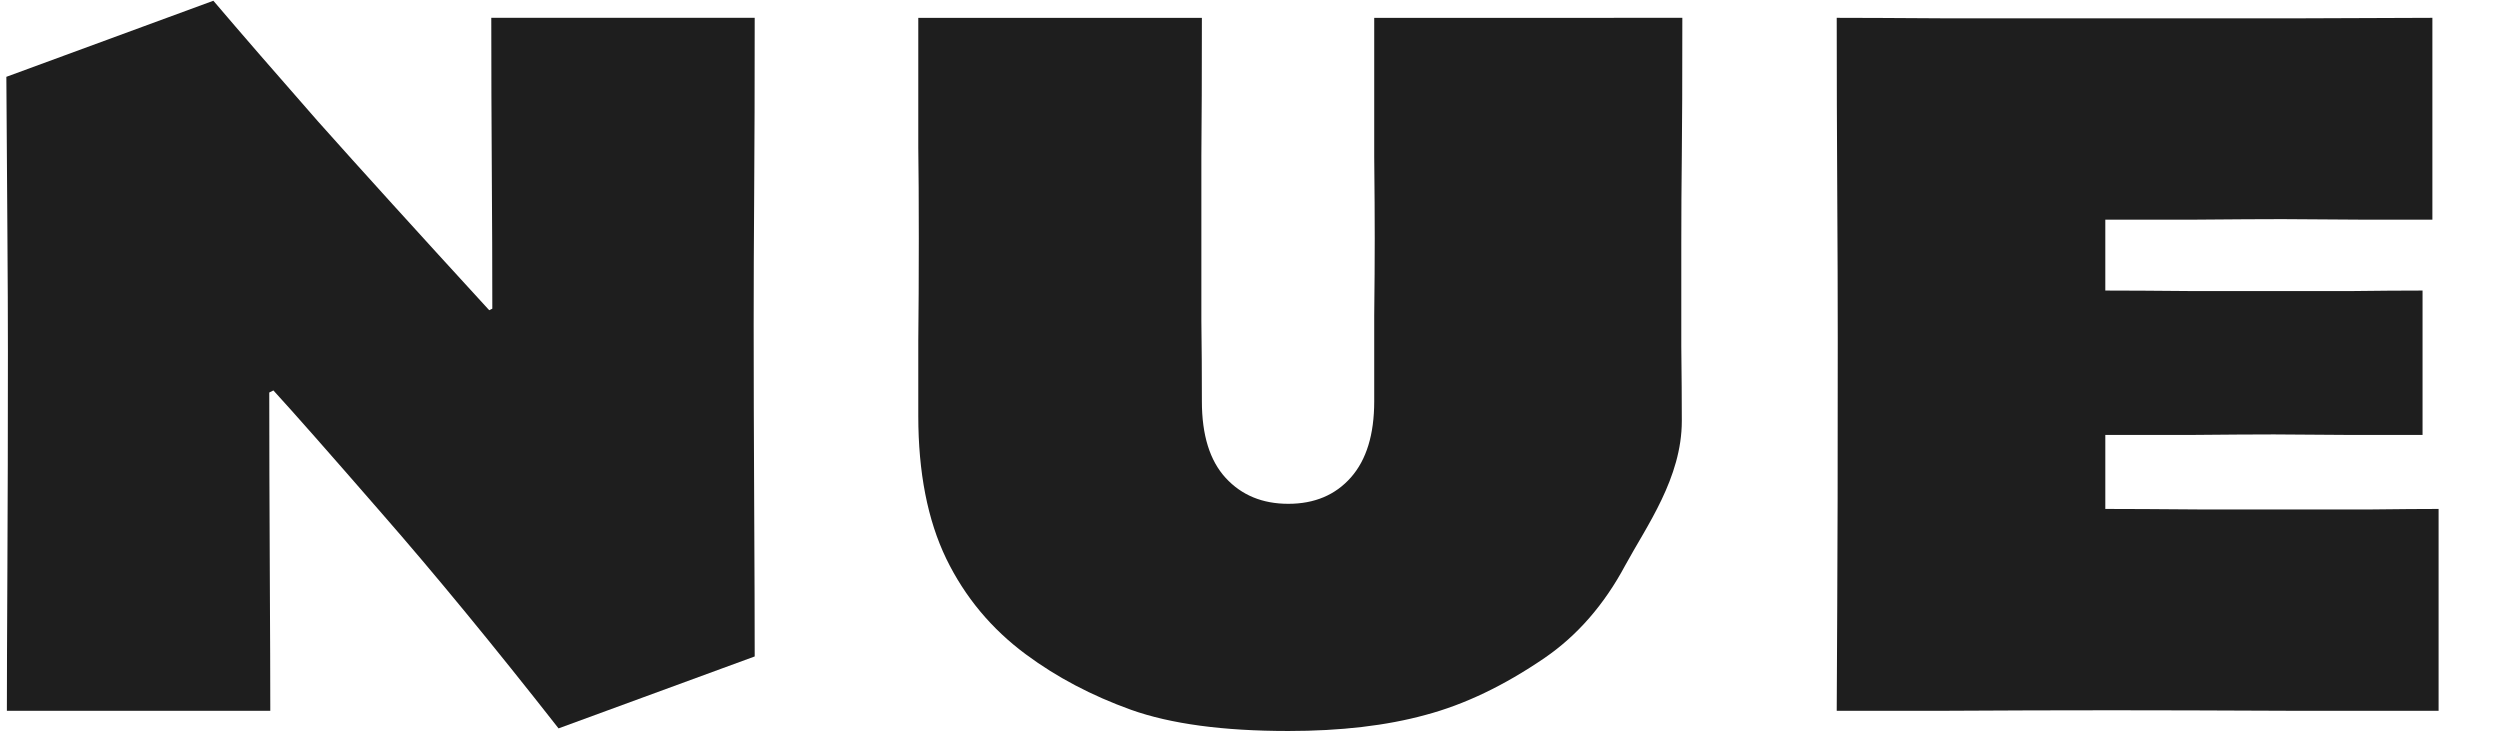 <svg fill="none" height="90" viewBox="0 0 306 90" width="306" xmlns="http://www.w3.org/2000/svg"><g fill="#1e1e1e"><path d="m92.375 2.182c0 8.277-.021 15.393-.063 21.347-.042 5.912-.063 11.318-.063 16.216 0 6.335.021 13.661.063 21.981.042 8.277.063 14.485.063 18.623l-24.008 8.805c-7.981-10.177-15.203-18.961-21.664-26.351-6.461-7.432-10.874-12.437-13.239-15.013l-.507.253c0 6.123.021 13.26.063 21.41.042 8.15.063 13.999.063 17.547h-32.242c0-3.463.021-9.27.063-17.42.042-8.15.063-16.997.063-26.541 0-4.012-.021-8.889-.063-14.633-.042-5.785-.084-12.12-.127-19.003l25.338-9.312c3.378 3.97 7.644 8.889 12.796 14.759 5.194 5.828 12.183 13.535 20.967 23.121l.38-.19c0-4.983-.021-10.6-.063-16.85-.042-6.25-.063-12.5-.063-18.75z"/><path d="m205.918 2.182c0 7.644-.021 13.26-.064 16.85-.042 3.547-.063 7.137-.063 10.769v12.606c.042 3.59.063 6.63.063 9.122 0 6.968-4.309 12.859-6.927 17.673-2.576 4.814-5.87 8.594-9.882 11.339-4.941 3.378-9.797 5.701-14.569 6.968-4.772 1.309-10.367 1.964-16.786 1.964-7.982 0-14.401-.866-19.257-2.597-4.814-1.731-9.101-3.991-12.859-6.778-4.223-3.125-7.475-7.031-9.755-11.719-2.281-4.73-3.421-10.557-3.421-17.483 0-2.492 0-5.532 0-9.122.042-3.59.064-7.791.064-12.605 0-4.603-.022-8.319-.064-11.149 0-2.872 0-8.15 0-15.836h34.713c0 6.926-.021 12.563-.063 16.913v10.072 10.072c.042 3.167.063 6.461.063 9.882 0 4.138.971 7.263 2.914 9.375s4.497 3.167 7.665 3.167c3.209 0 5.764-1.077 7.664-3.231 1.901-2.154 2.851-5.258 2.851-9.312 0-3.421 0-6.926 0-10.515.042-3.59.063-6.736.063-9.438 0-2.576-.021-5.891-.063-9.945 0-4.096 0-9.776 0-17.04z"/><path d="m298.484 87c-3.04 0-9.079 0-18.116 0-8.995-.042-16.28-.063-21.854-.063-6.546 0-13.345.021-20.397.063-7.052 0-11.486 0-13.302 0 0-1.943.021-6.229.063-12.859.042-6.63.063-17.504.063-32.622 0-5.025-.021-11.064-.063-18.117-.042-7.095-.063-14.168-.063-21.22 2.66 0 7.158.021 13.492.063h18.877 23.754c9.586-.042 15.182-.063 16.786-.063v24.704c-1.098 0-4.012 0-8.741 0-4.73-.042-7.939-.063-9.629-.063-2.407 0-5.975.021-10.705.063-4.73 0-8.382 0-10.959 0v4.434 4.244c2.619 0 6.145.021 10.579.063h10.262 9.248c3.294-.042 6.208-.063 8.742-.063v17.673c-1.521 0-4.519 0-8.995 0-4.477-.042-7.538-.063-9.185-.063-2.365 0-5.743.021-10.135.063-4.35 0-7.855 0-10.516 0v4.497 4.561c2.619 0 6.483.021 11.593.063h11.402 9.501c3.505-.042 6.271-.063 8.298-.063z"/></g></svg>